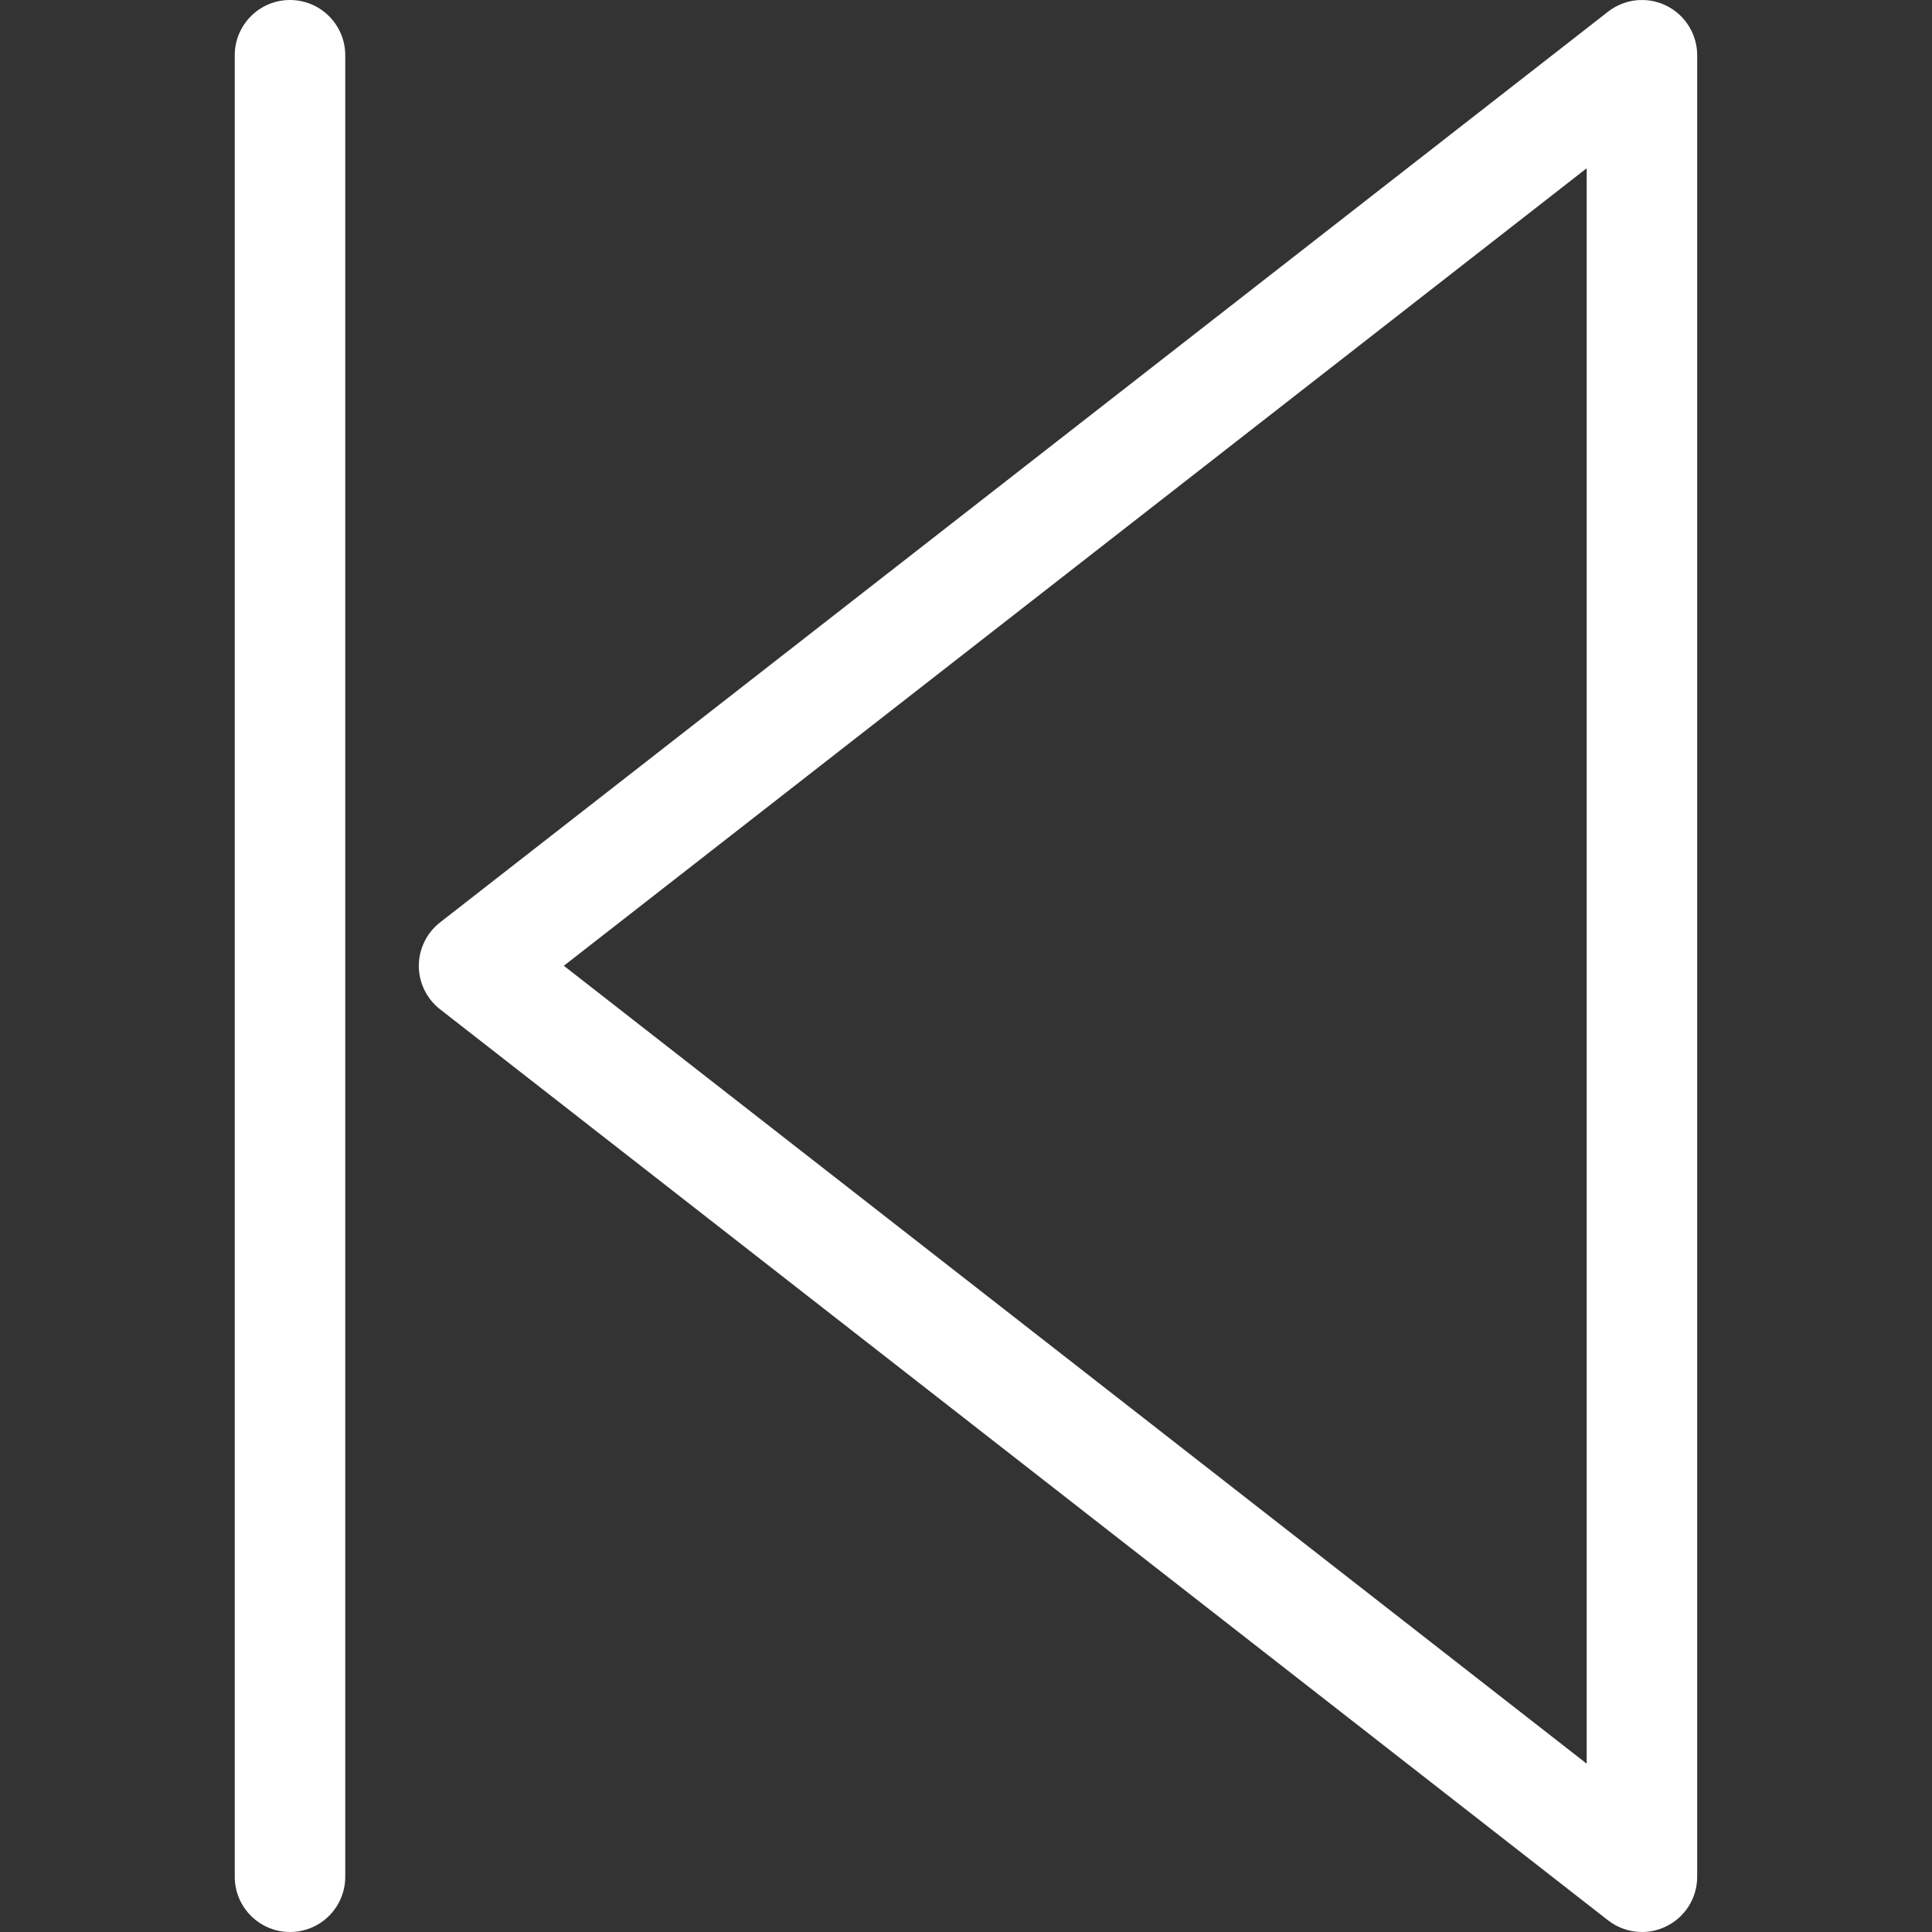 <?xml version="1.0" encoding="iso-8859-1"?>
<svg xmlns="http://www.w3.org/2000/svg" xmlns:xlink="http://www.w3.org/1999/xlink" version="1.1" id="Capa_1" x="0px" y="0px" viewBox="0 0 30.599 30.599" style="enable-background:new 0 0 30.599 30.599;" xml:space="preserve" width="512px" height="512px">
<rect x="0" y="0" width="30.599" height="30.599" fill="#333333" stroke="none"/>
<g>
	<g>
		<path d="M26.006,30.599c-0.191,0-0.381-0.063-0.538-0.185L6.971,15.986    c-0.213-0.166-0.338-0.421-0.338-0.689c0.001-0.269,0.125-0.523,0.338-0.689L25.467,0.186c0.265-0.207,0.623-0.244,0.922-0.097    c0.3,0.147,0.491,0.452,0.491,0.786v28.849c0,0.335-0.191,0.64-0.491,0.786C26.267,30.57,26.136,30.599,26.006,30.599z     M8.93,15.296l16.2,12.637V2.665L8.93,15.296z" fill="#FFFFFF"/>
	</g>
	<g>
		<path d="M4.593,30.599c-0.483,0-0.875-0.392-0.875-0.875V0.875C3.718,0.392,4.11,0,4.593,0    s0.875,0.392,0.875,0.875v28.849C5.468,30.207,5.077,30.599,4.593,30.599z" fill="#FFFFFF"/>
	</g>
</g>
<g>
</g>
<g>
</g>
<g>
</g>
<g>
</g>
<g>
</g>
<g>
</g>
<g>
</g>
<g>
</g>
<g>
</g>
<g>
</g>
<g>
</g>
<g>
</g>
<g>
</g>
<g>
</g>
<g>
</g>
</svg>
